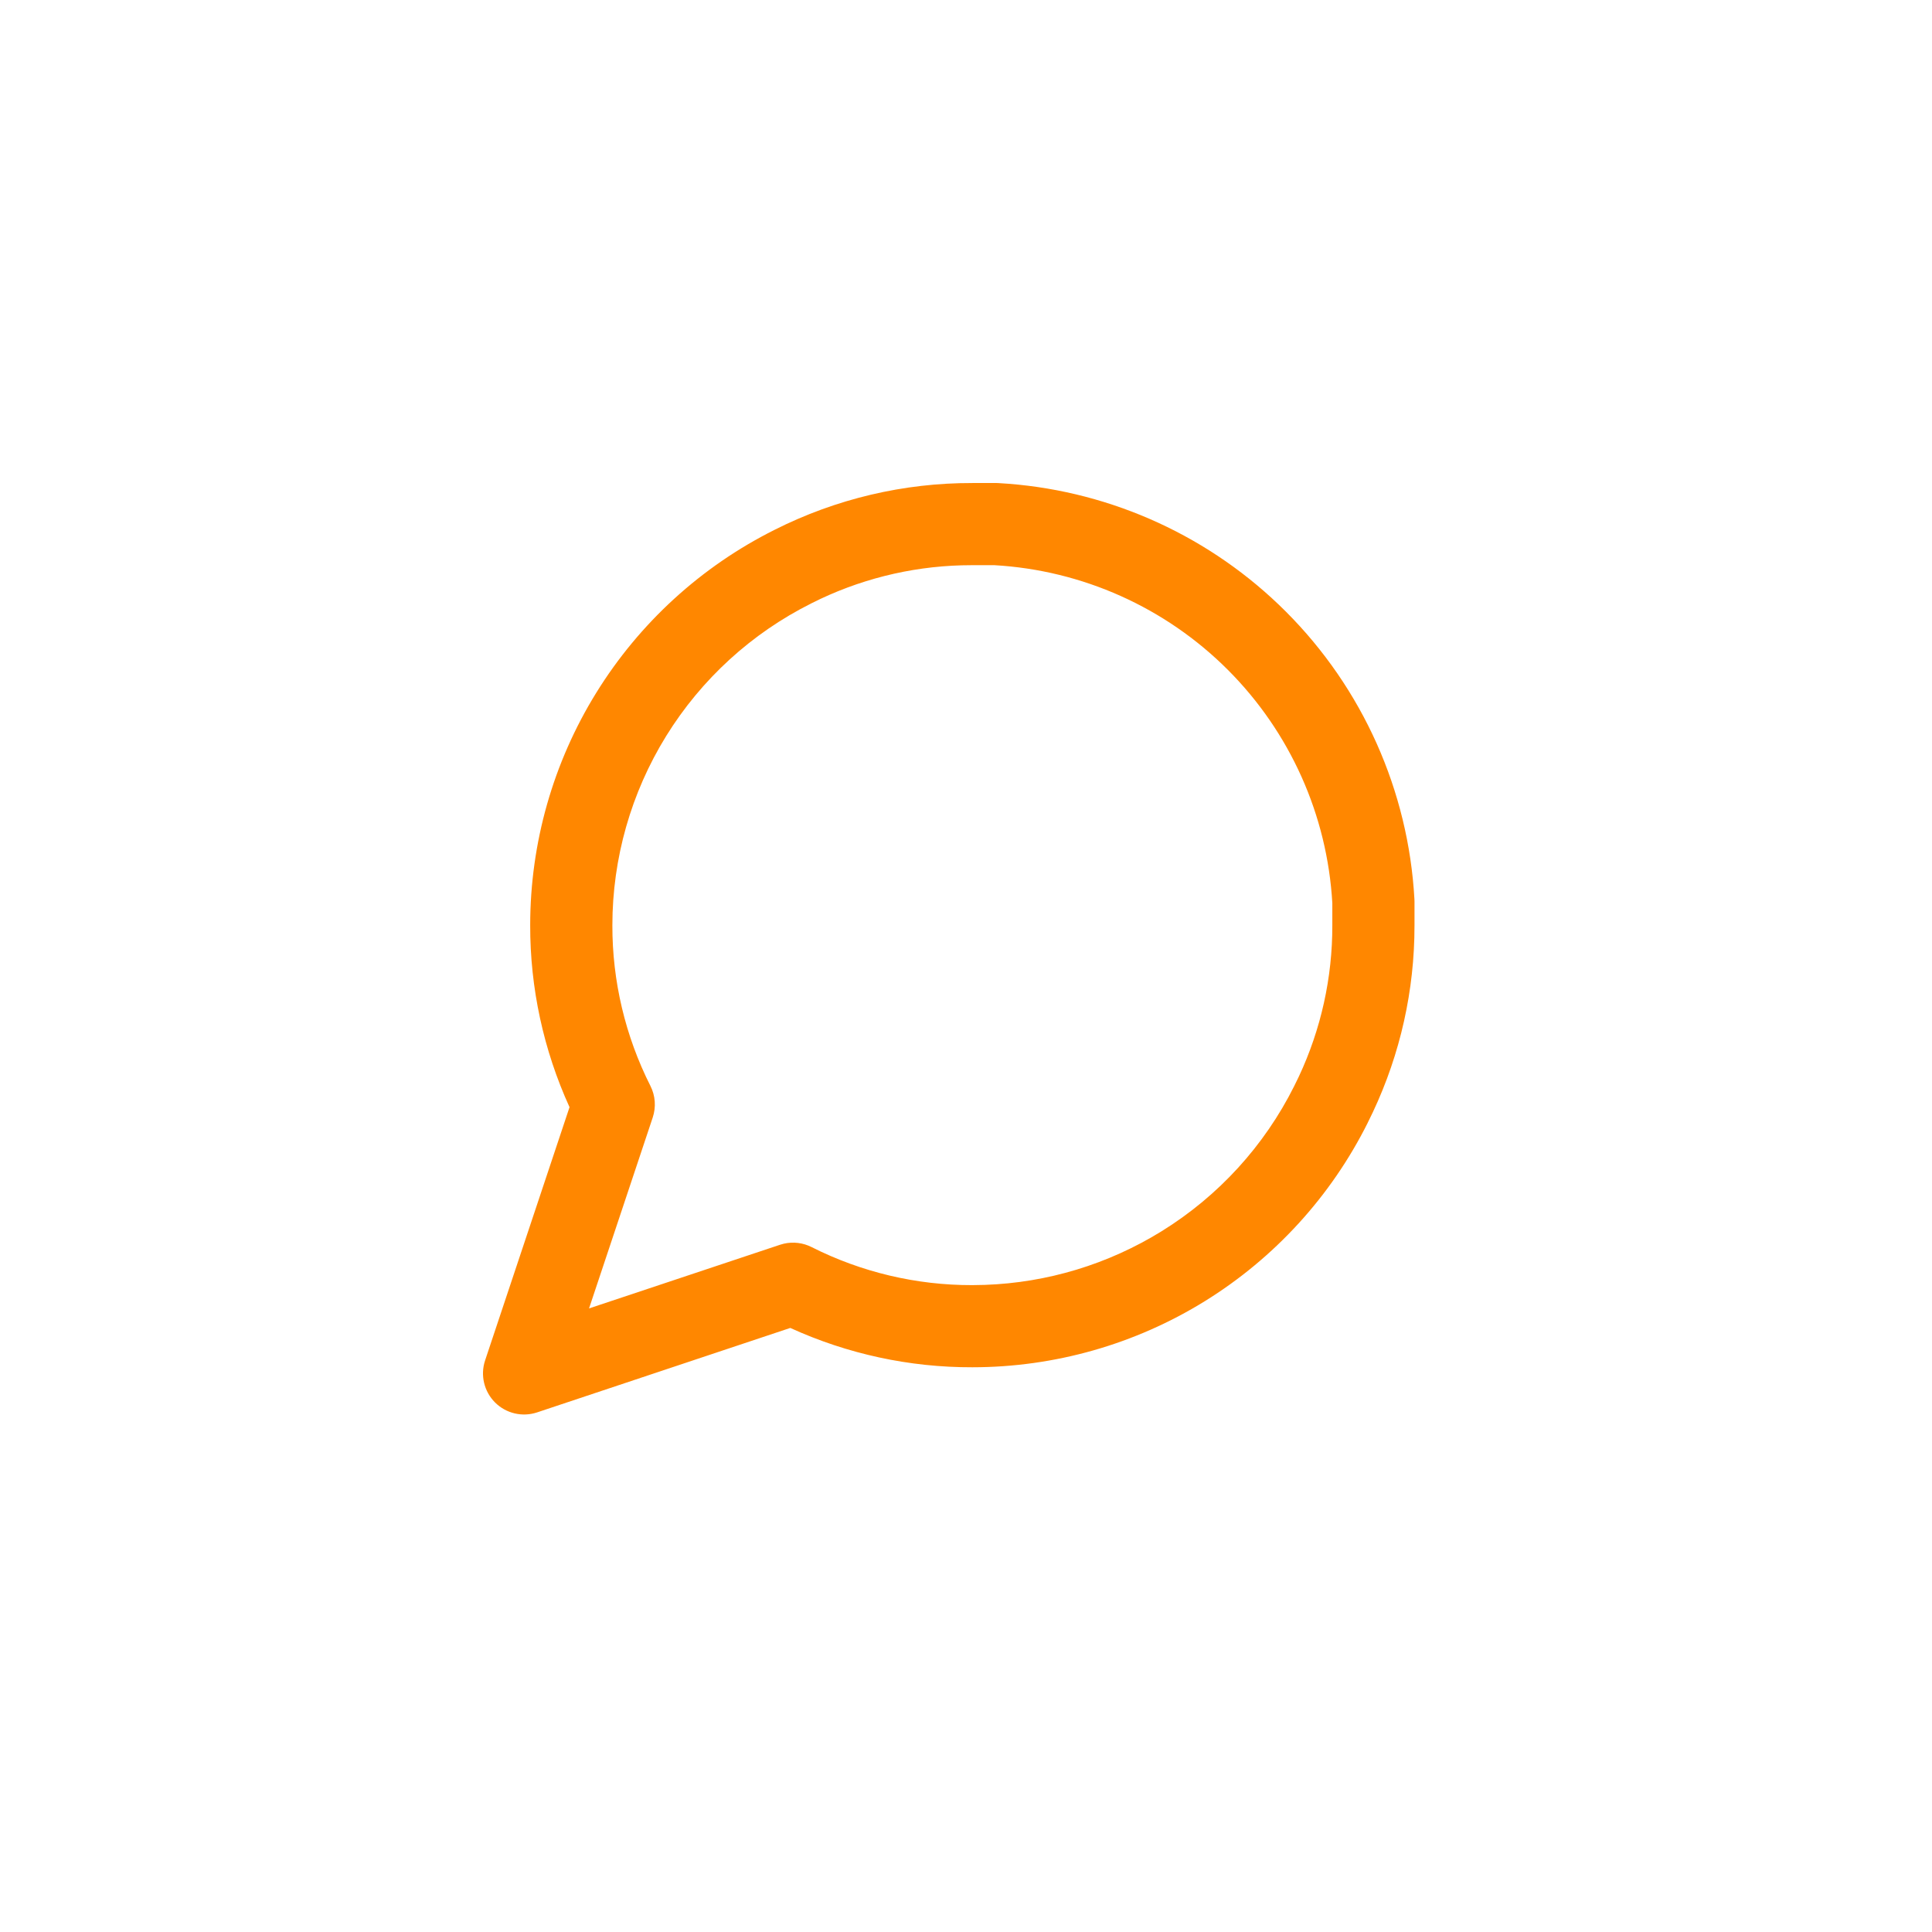 <?xml version="1.0" encoding="UTF-8"?> <svg xmlns="http://www.w3.org/2000/svg" width="56" height="56" viewBox="0 0 56 56" fill="none"><g filter="url(#filter0_i_130_56)" data-figma-bg-blur-radius="8.61908"><rect width="56" height="56" rx="28" fill="url(#paint0_linear_130_56)" fill-opacity="0.35"></rect><rect x="0.5" y="0.5" width="55" height="55" rx="27.5" stroke="white" stroke-opacity="0.1"></rect></g><path d="M28.868 14L28.933 14.002L29.227 14.022C32.261 14.259 35.115 15.571 37.272 17.728C39.498 19.954 40.825 22.924 40.998 26.067L41 26.132V26.813L40.995 27.187C40.945 29.049 40.483 30.879 39.643 32.545L39.644 32.545C38.58 34.674 36.944 36.465 34.92 37.717C32.897 38.968 30.565 39.63 28.186 39.631L28.187 39.632L28.185 39.631L28.184 39.632V39.631C26.361 39.636 24.562 39.246 22.907 38.491L15.568 40.939C15.14 41.081 14.668 40.97 14.349 40.651C14.03 40.332 13.918 39.86 14.061 39.432L16.508 32.092C15.754 30.436 15.363 28.636 15.368 26.813C15.369 24.434 16.032 22.103 17.283 20.08C18.535 18.056 20.326 16.42 22.454 15.356C24.231 14.46 26.194 13.996 28.184 14.001V14H28.868ZM27.878 16.386C26.364 16.427 24.877 16.802 23.524 17.485L23.519 17.488C21.786 18.354 20.329 19.686 19.31 21.333C18.291 22.981 17.751 24.88 17.75 26.817V26.819C17.746 28.437 18.124 30.032 18.853 31.476C18.996 31.759 19.02 32.088 18.92 32.39L17.074 37.925L22.61 36.08L22.724 36.048C22.993 35.988 23.276 36.022 23.524 36.147C24.968 36.876 26.563 37.254 28.181 37.25H28.183L28.546 37.243C30.357 37.18 32.122 36.645 33.667 35.69C35.315 34.671 36.647 33.214 37.513 31.481L37.515 31.476L37.648 31.204C38.29 29.833 38.622 28.336 38.618 26.819V26.178C38.472 23.627 37.394 21.22 35.587 19.413C33.78 17.606 31.373 16.528 28.822 16.382H28.181L27.878 16.386Z" fill="#FF8700"></path><defs><filter id="filter0_i_130_56" x="-8.619" y="-8.619" width="73.238" height="73.238" filterUnits="userSpaceOnUse" color-interpolation-filters="sRGB"><feFlood flood-opacity="0" result="BackgroundImageFix"></feFlood><feBlend mode="normal" in="SourceGraphic" in2="BackgroundImageFix" result="shape"></feBlend><feColorMatrix in="SourceAlpha" type="matrix" values="0 0 0 0 0 0 0 0 0 0 0 0 0 0 0 0 0 0 127 0" result="hardAlpha"></feColorMatrix><feOffset></feOffset><feGaussianBlur stdDeviation="3.568"></feGaussianBlur><feComposite in2="hardAlpha" operator="arithmetic" k2="-1" k3="1"></feComposite><feColorMatrix type="matrix" values="0 0 0 0 1 0 0 0 0 1 0 0 0 0 1 0 0 0 0.1 0"></feColorMatrix><feBlend mode="normal" in2="shape" result="effect1_innerShadow_130_56"></feBlend></filter><clipPath id="bgblur_0_130_56_clip_path" transform="translate(8.619 8.619)"><rect width="56" height="56" rx="28"></rect></clipPath><linearGradient id="paint0_linear_130_56" x1="28.075" y1="62.931" x2="28.075" y2="-59.05" gradientUnits="userSpaceOnUse"><stop stop-color="white" stop-opacity="0"></stop><stop offset="1" stop-color="white"></stop></linearGradient></defs></svg> 